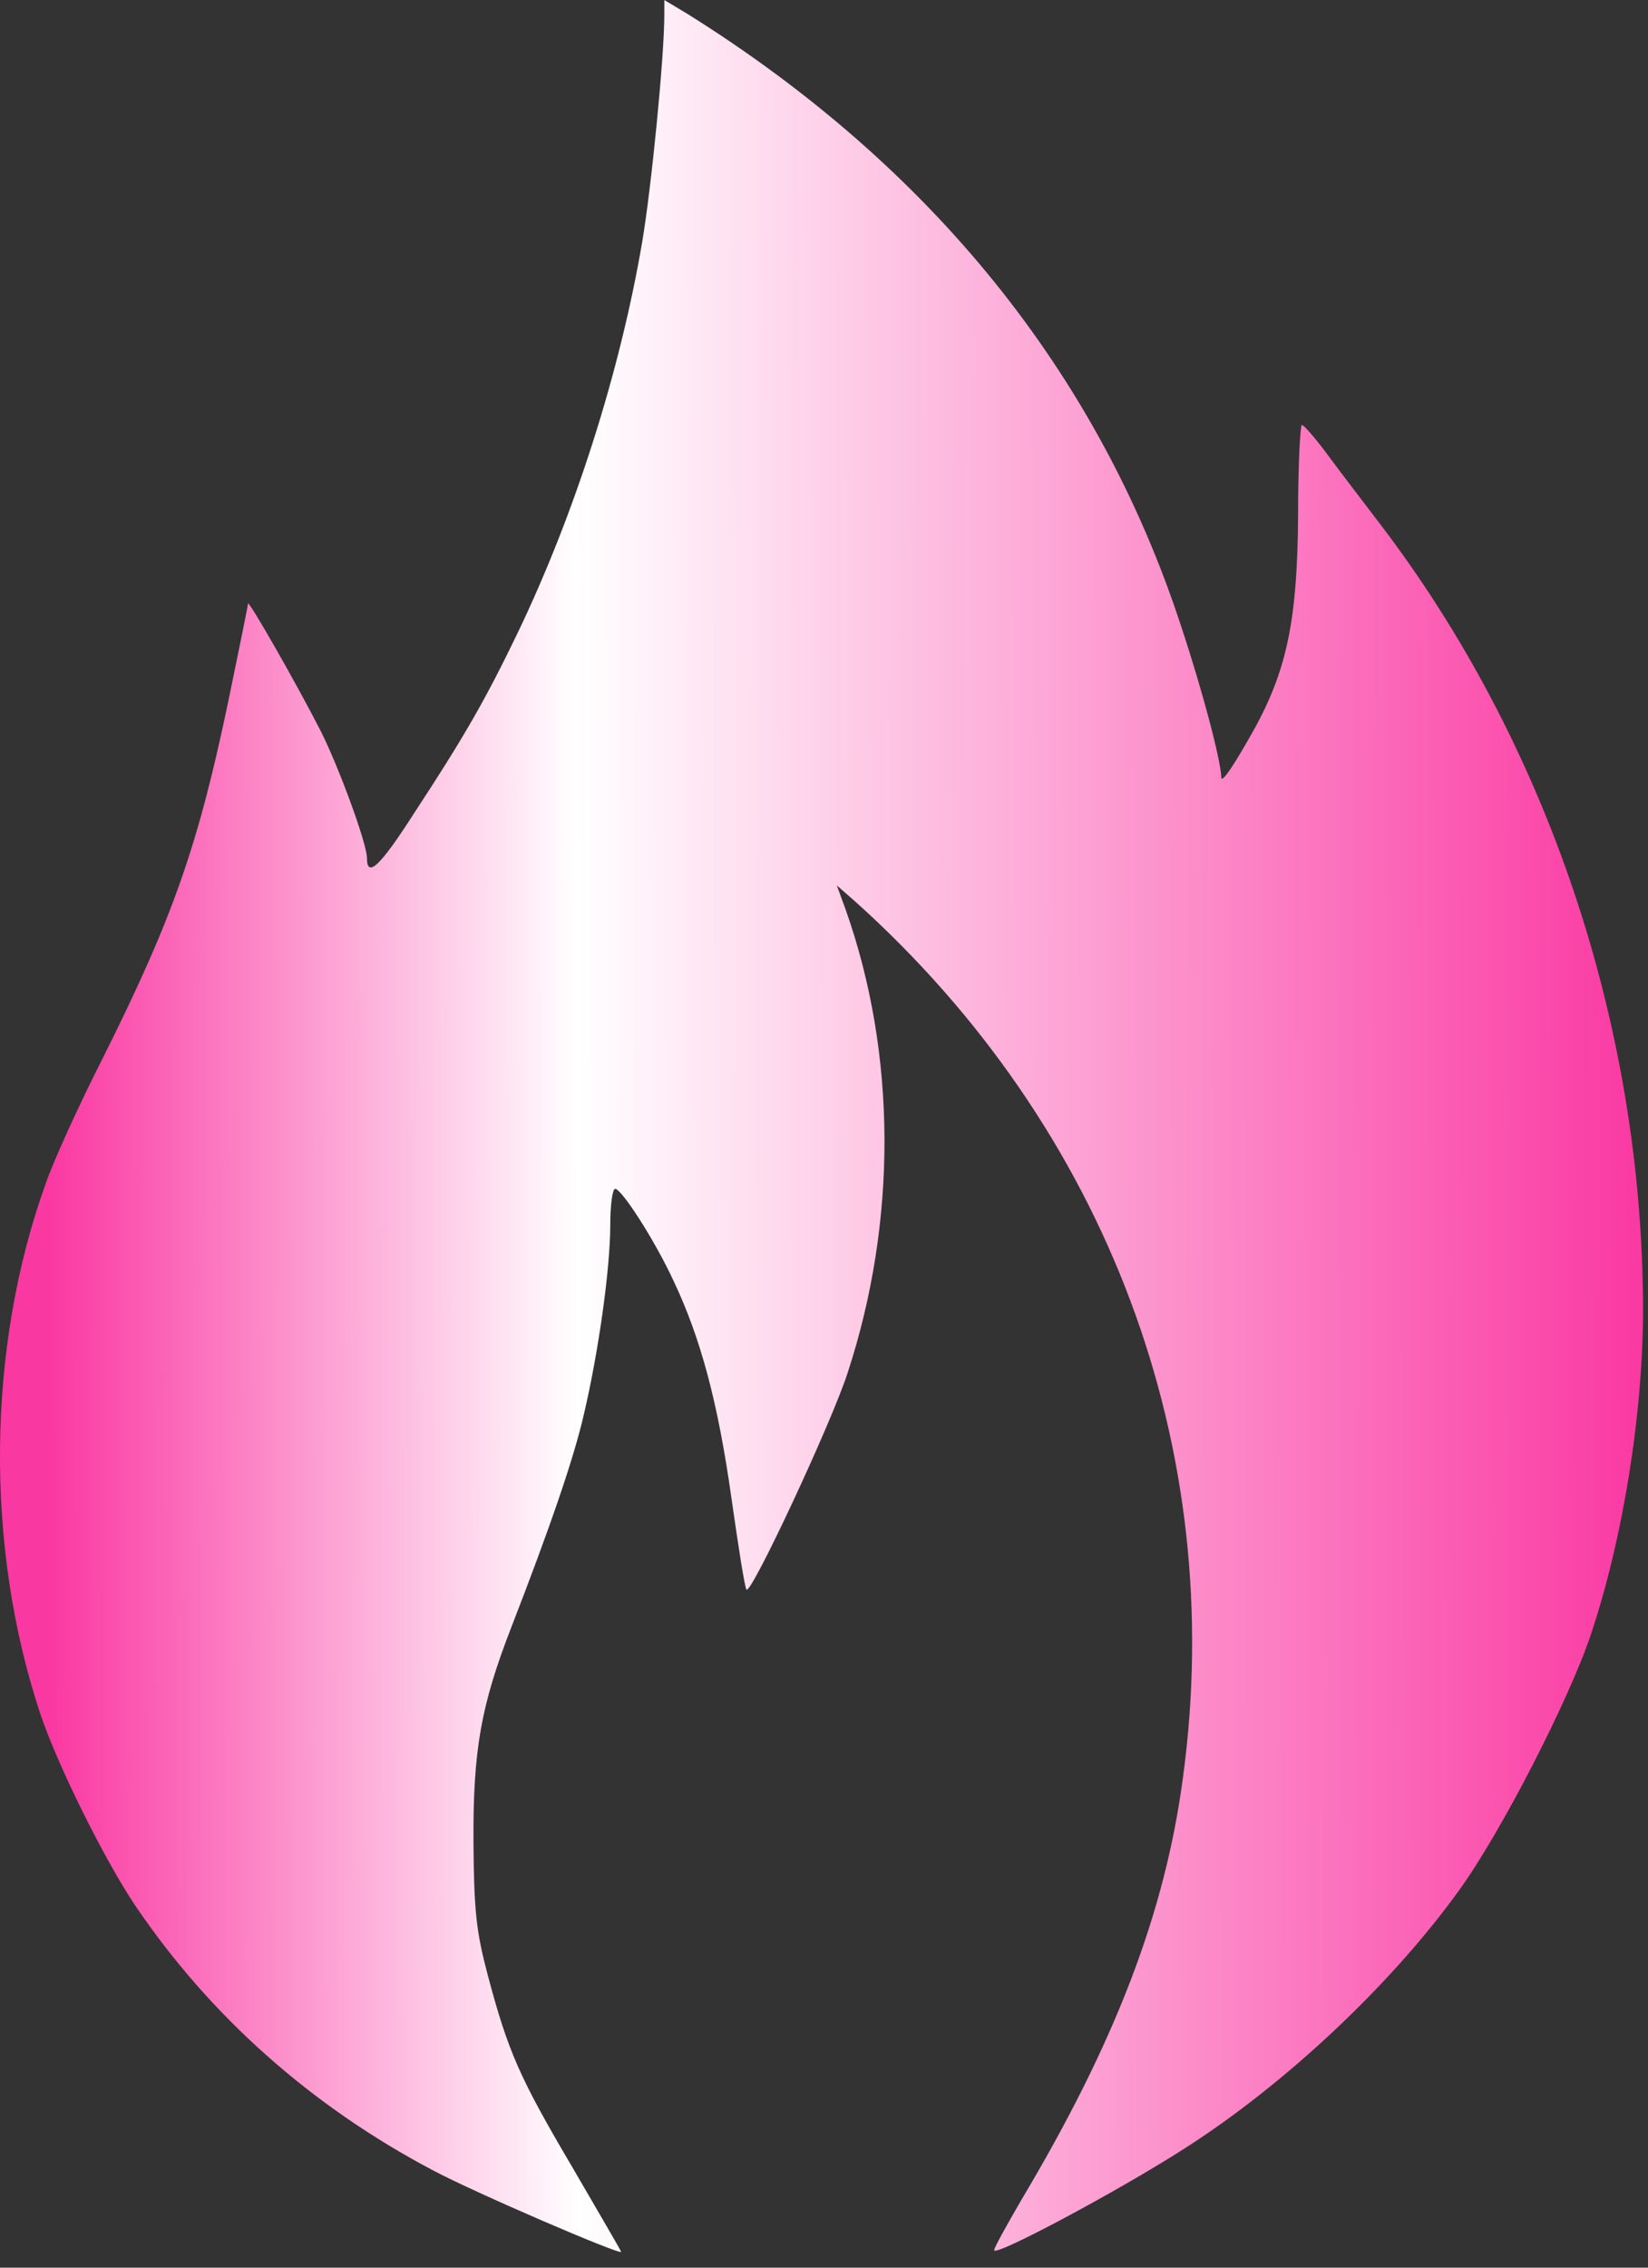 <?xml version="1.0" encoding="UTF-8"?> <svg xmlns="http://www.w3.org/2000/svg" width="64" height="88" viewBox="0 0 64 88" fill="none"><rect x="0" y="0" width="64" height="88" fill="#333333" stroke="none"/><path d="M25.799 0.564C25.799 2.213 25.296 7.286 24.939 9.394C24.078 14.446 22.314 19.957 20.109 24.549C18.87 27.117 18.051 28.558 16.077 31.564C14.754 33.63 14.25 34.09 14.25 33.296C14.25 32.733 13.158 29.768 12.465 28.39C11.541 26.574 9.63 23.234 9.63 23.422C9.63 23.506 9.294 25.134 8.895 27.075C7.698 32.816 6.732 35.593 3.96 41.124C3.057 42.899 2.07 45.07 1.776 45.926C-0.513 52.272 -0.597 60.017 1.566 66.509C2.238 68.513 4.065 72.187 5.262 73.962C8.16 78.241 12.087 81.727 16.791 84.211C18.387 85.067 24.12 87.531 24.12 87.384C24.12 87.343 23.259 85.881 22.23 84.107C20.172 80.621 19.731 79.619 18.933 76.613C18.492 74.943 18.408 74.149 18.387 71.498C18.366 67.908 18.681 66.175 19.857 63.148C21.348 59.307 22.272 56.635 22.671 54.902C23.238 52.502 23.7 49.245 23.7 47.533C23.7 46.761 23.784 46.135 23.889 46.135C24.141 46.135 25.422 48.118 26.157 49.704C27.206 51.917 27.878 54.401 28.403 58.117C28.676 60.038 28.928 61.645 28.991 61.687C29.18 61.875 32.309 55.174 32.918 53.274C34.85 47.387 34.829 40.895 32.834 35.279L32.498 34.361L33.191 34.966C43.019 43.776 47.681 56.217 45.938 68.993C45.245 74.212 43.313 79.264 39.659 85.38C39.092 86.362 38.609 87.217 38.609 87.322C38.609 87.593 43.439 85.025 46.064 83.335C49.97 80.829 54.044 76.988 56.648 73.377C58.285 71.123 60.91 66.008 61.771 63.461C63.031 59.704 63.808 54.861 63.808 50.79C63.787 39.788 60.092 28.787 53.498 20.207C52.994 19.539 52.154 18.454 51.629 17.744C51.125 17.055 50.642 16.492 50.558 16.492C50.495 16.492 50.411 18.057 50.411 19.957C50.39 23.965 49.991 25.906 48.794 28.14C47.954 29.664 47.429 30.436 47.429 30.165C47.408 29.497 46.715 26.846 45.854 24.257C42.641 14.467 36.152 6.45 26.703 0.543L25.799 1.71486e-06V0.564Z" fill="url(#paint0_linear_774_209)"></path><defs><linearGradient id="paint0_linear_774_209" x1="1.888" y1="50.063" x2="63.925" y2="49.922" gradientUnits="userSpaceOnUse"><stop stop-color="#FA38A2"></stop><stop offset="0.331" stop-color="white"></stop><stop offset="1" stop-color="#FA38A2"></stop></linearGradient></defs></svg> 